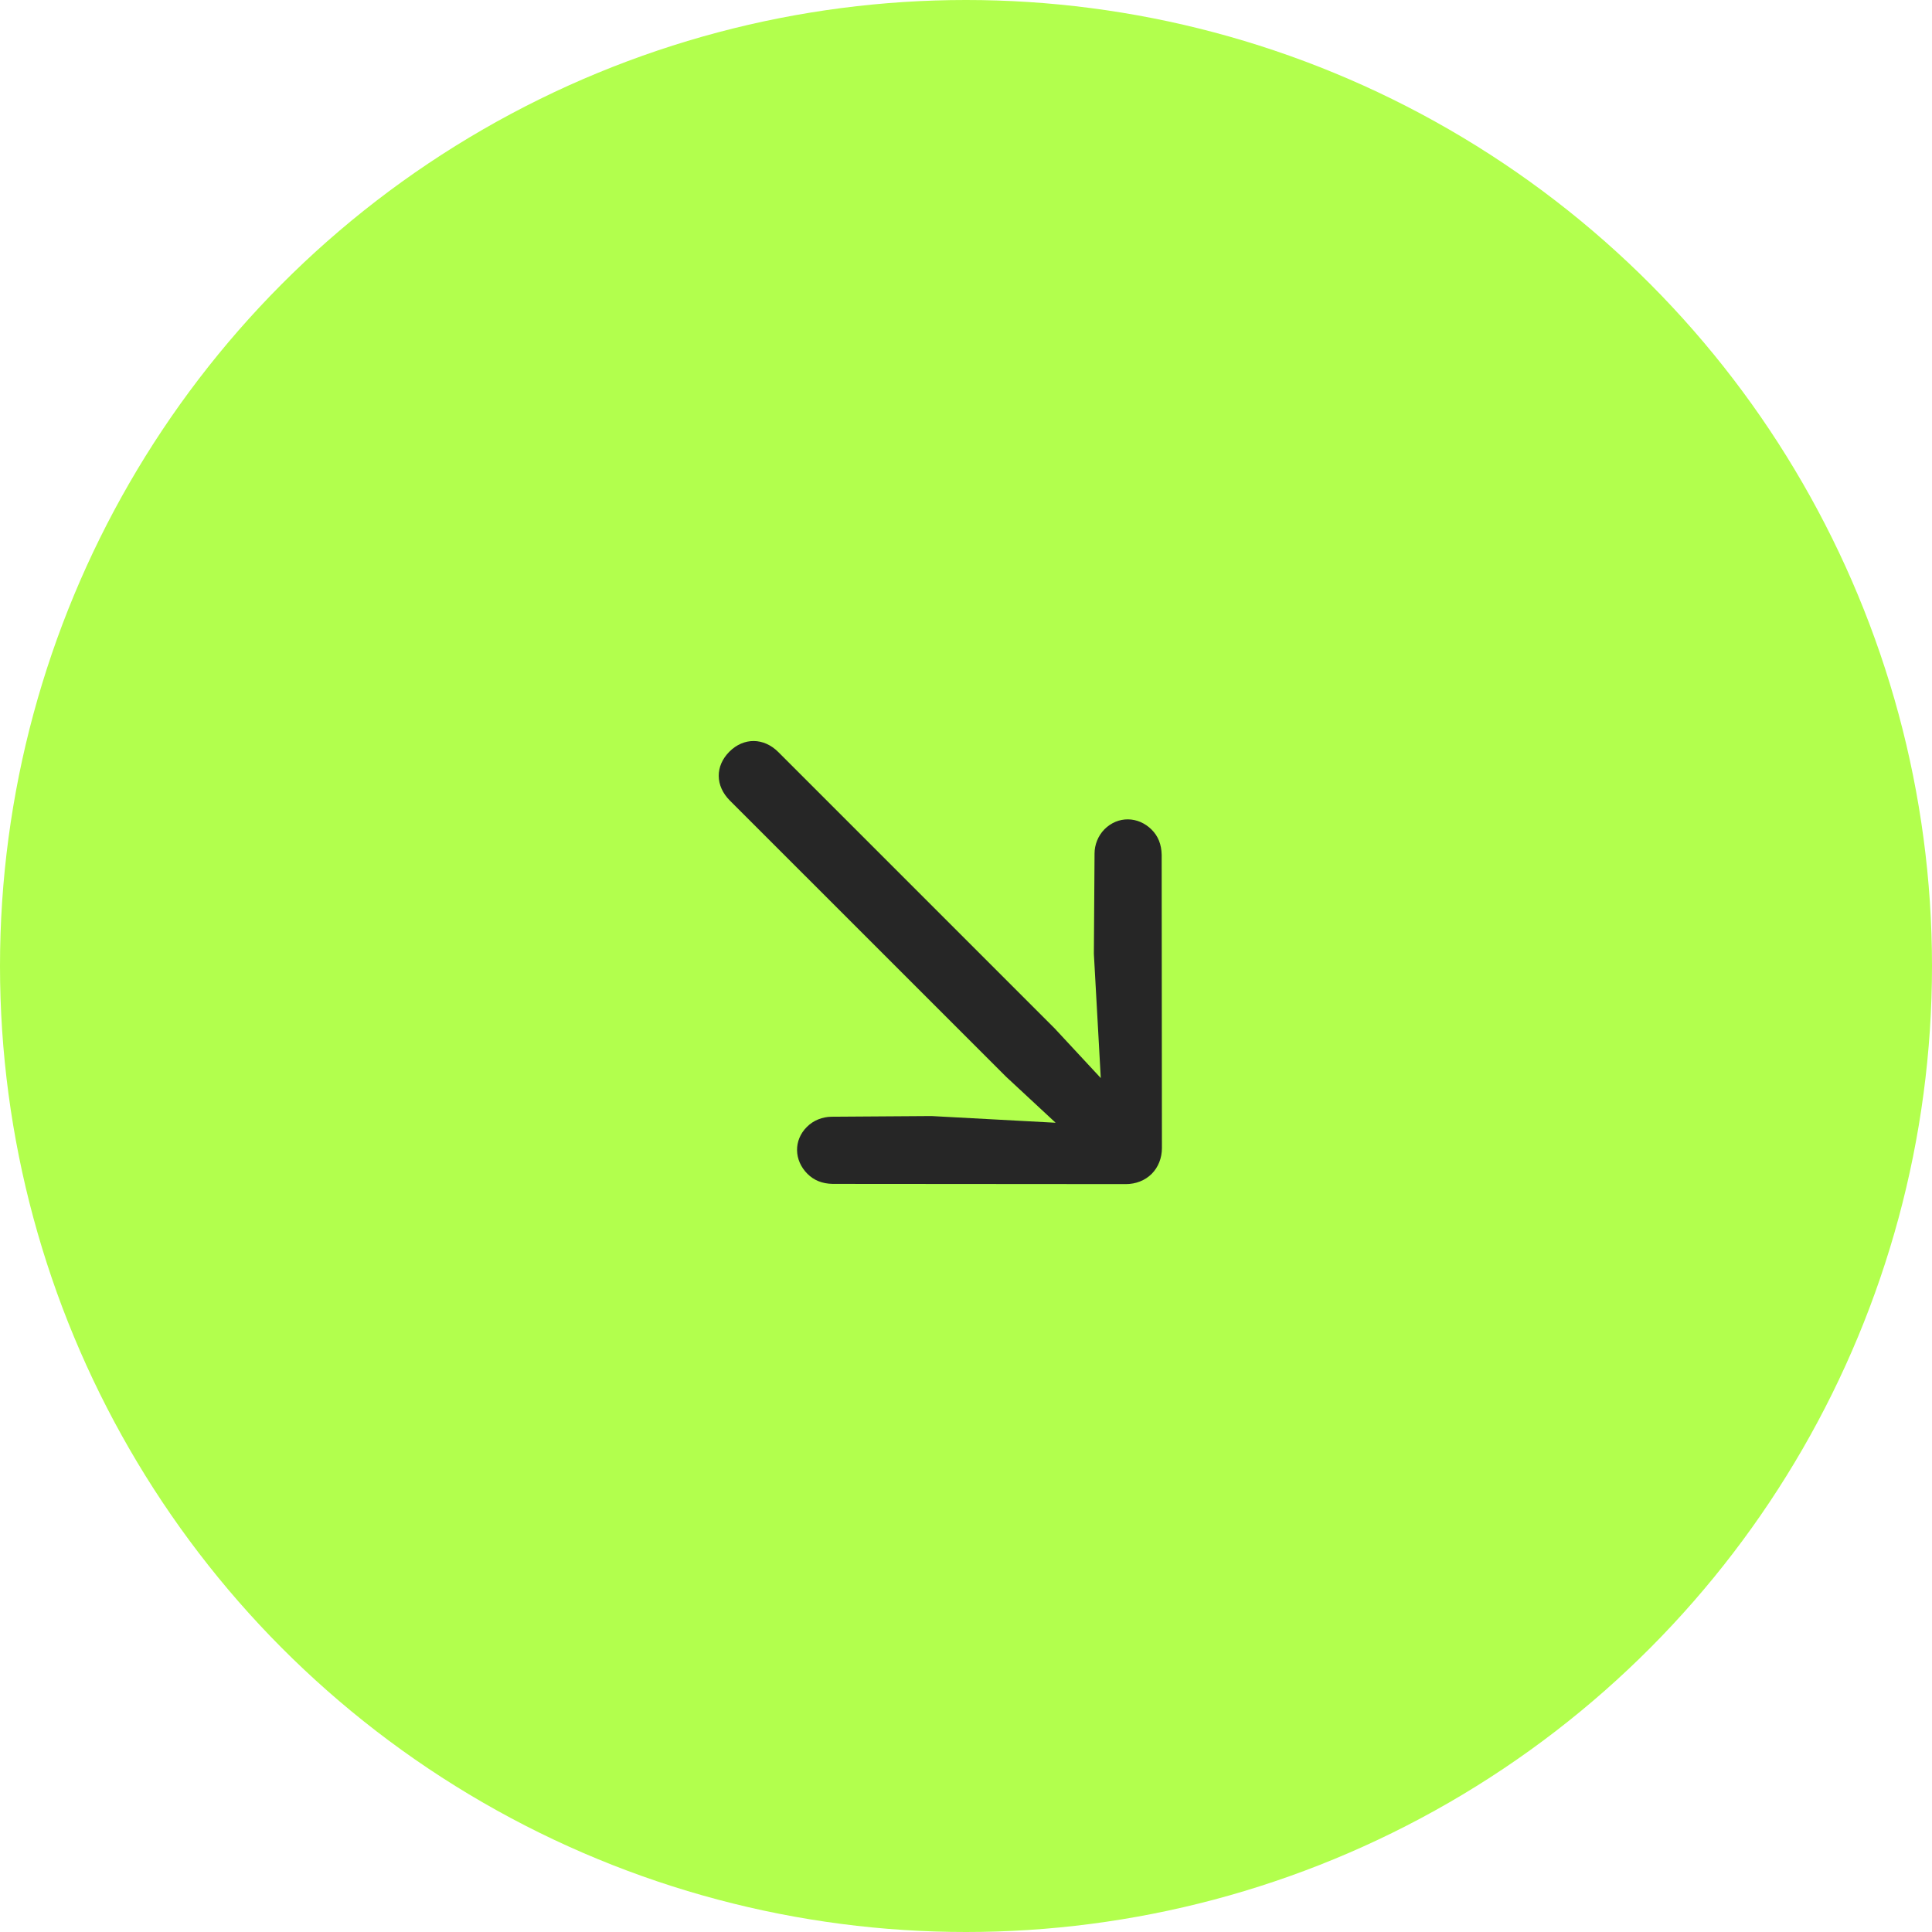 <svg width="54" height="54" viewBox="0 0 54 54" fill="none" xmlns="http://www.w3.org/2000/svg">
<circle cx="27" cy="27" r="27" fill="#B2FF4D"/>
<path d="M20.388 21.008C20.786 20.611 21.345 20.611 21.755 21.021L29.474 28.74L30.767 30.132L30.574 26.658L30.593 23.855C30.593 23.619 30.686 23.364 30.872 23.177C31.245 22.804 31.811 22.811 32.19 23.19C32.37 23.37 32.463 23.6 32.469 23.892L32.476 32.089C32.476 32.363 32.376 32.624 32.19 32.81C32.003 32.997 31.742 33.096 31.469 33.096L23.271 33.09C22.979 33.084 22.75 32.99 22.569 32.81C22.19 32.431 22.178 31.872 22.551 31.499C22.743 31.306 22.992 31.219 23.234 31.213L26.037 31.194L29.505 31.381L28.119 30.094L20.4 22.376C19.99 21.965 19.984 21.412 20.388 21.008Z" fill="#262626"/>
</svg>
